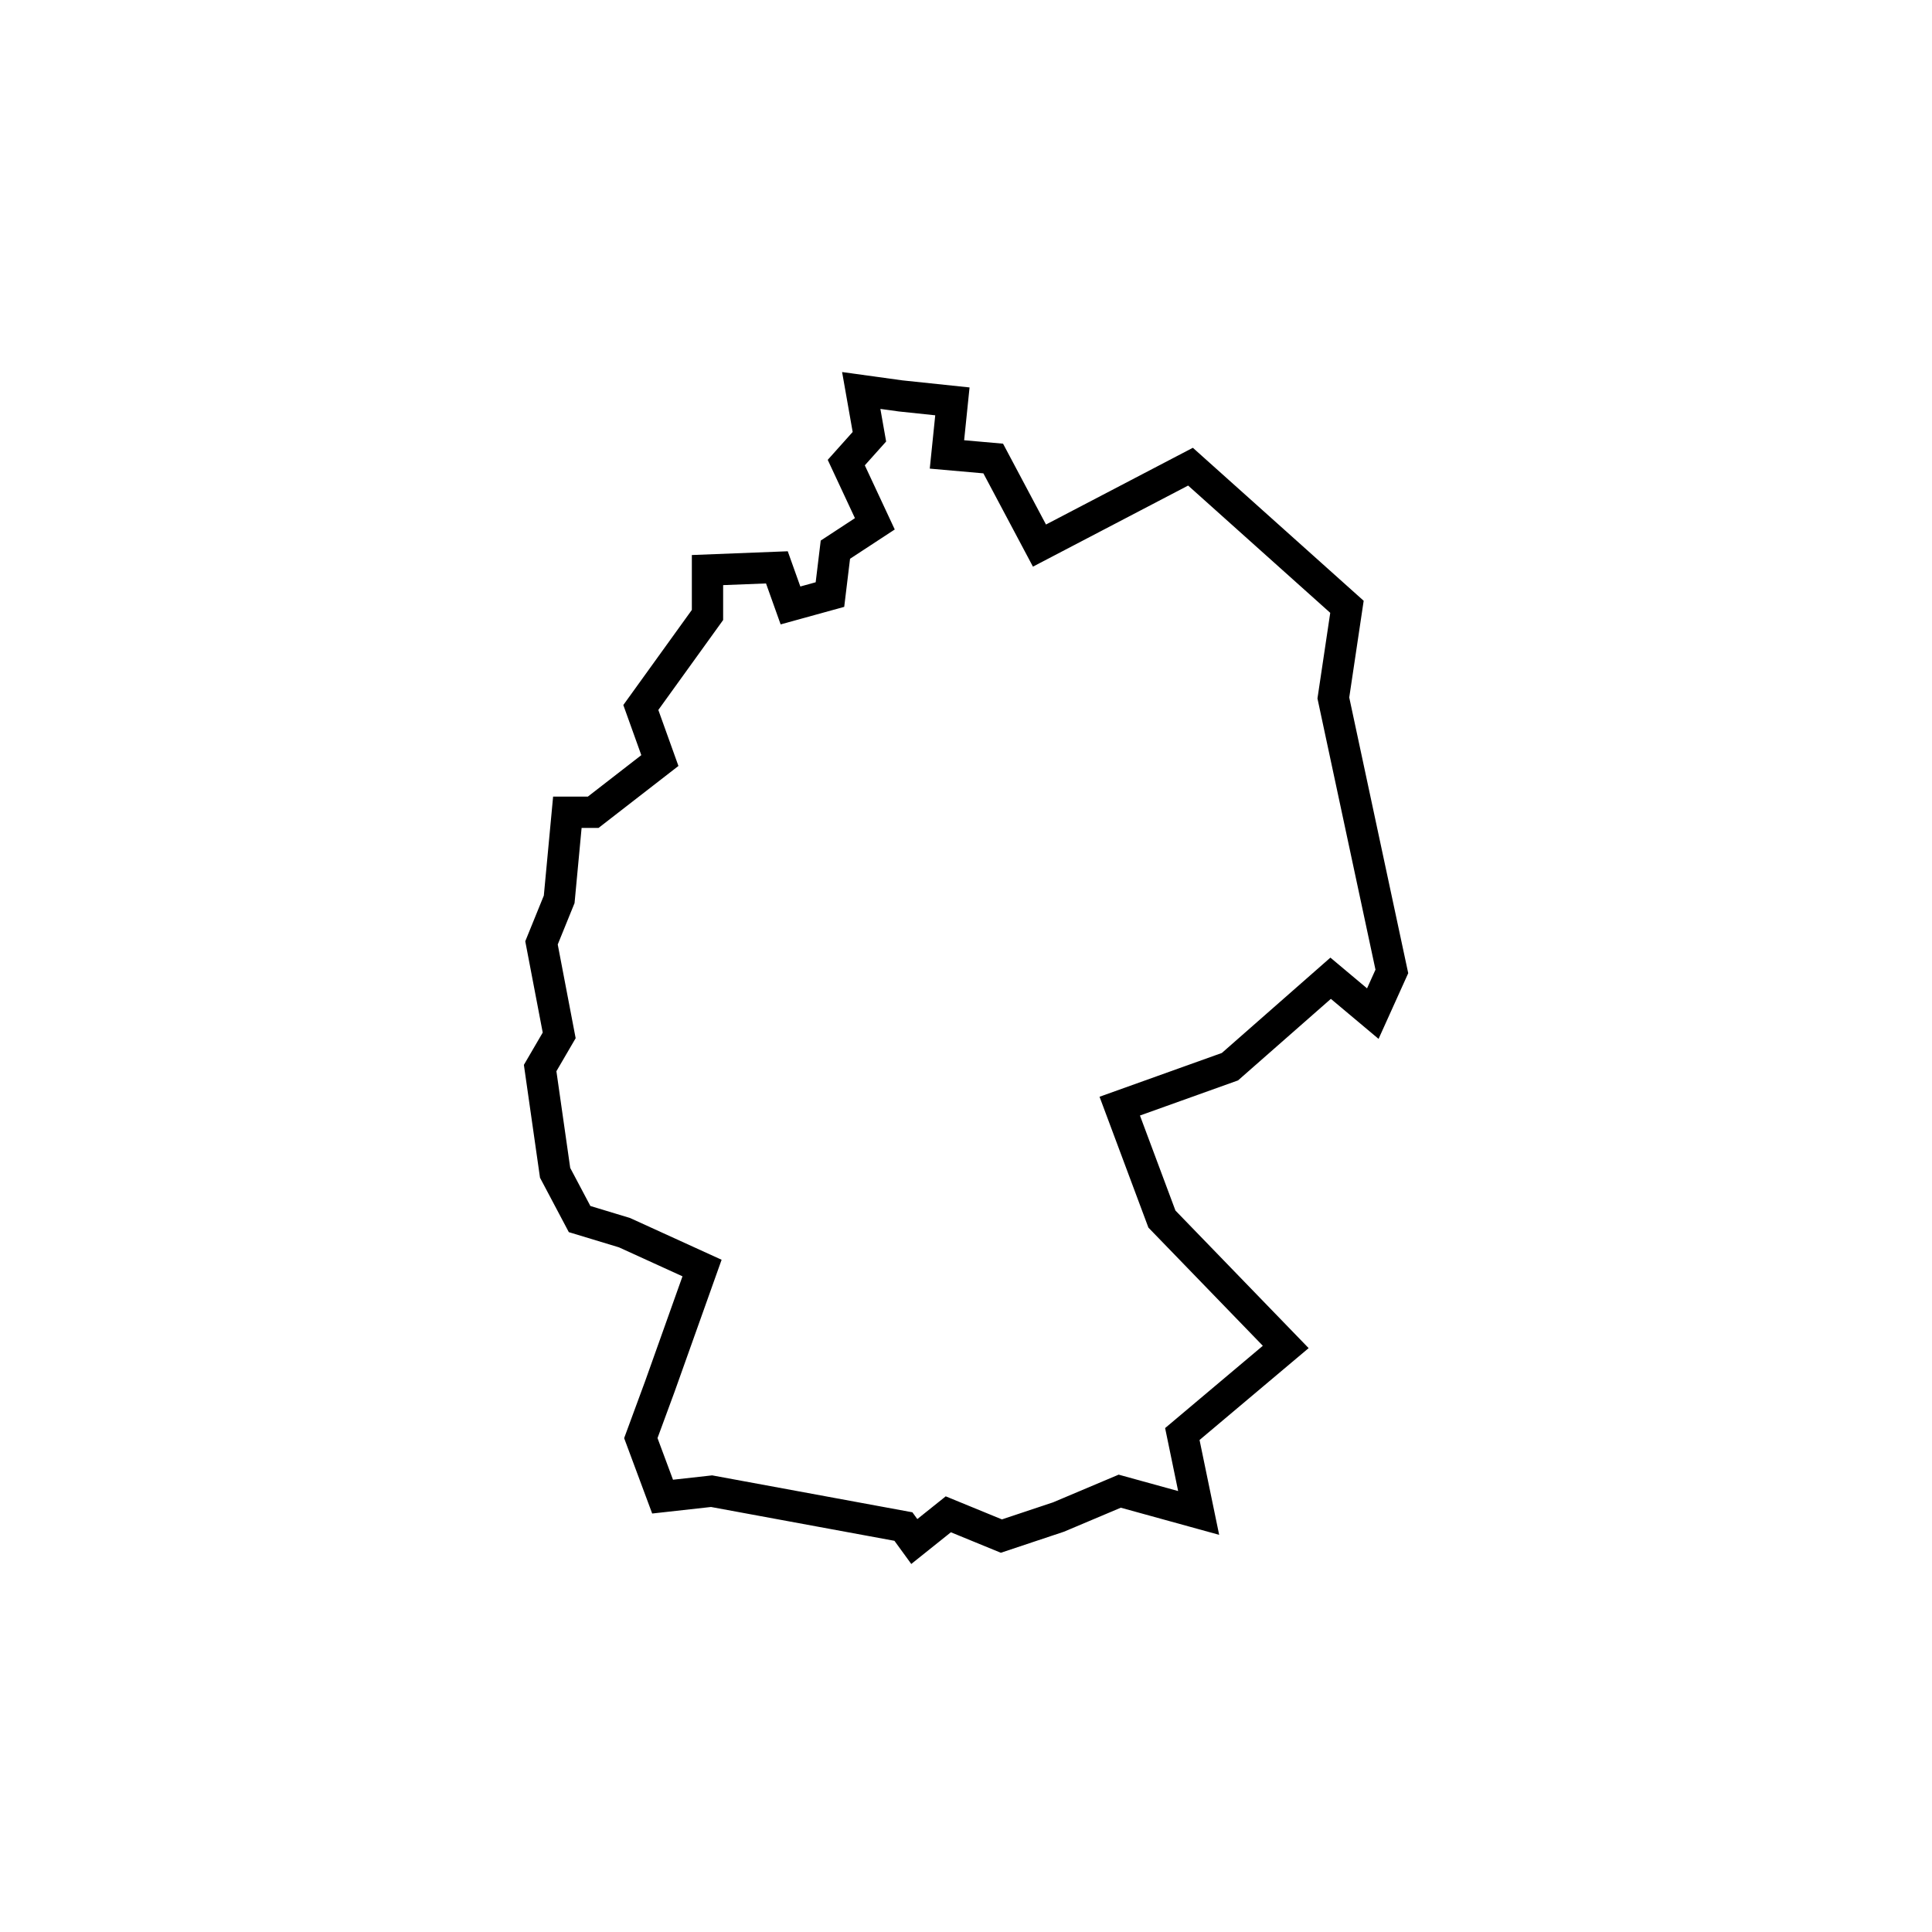 <?xml version="1.0" encoding="UTF-8"?>
<!-- Generator: Adobe Illustrator 27.7.0, SVG Export Plug-In . SVG Version: 6.00 Build 0)  -->
<svg xmlns="http://www.w3.org/2000/svg" xmlns:xlink="http://www.w3.org/1999/xlink" version="1.1" id="Ebene_1" x="0px" y="0px" viewBox="0 0 142 142" style="enable-background:new 0 0 142 142;" xml:space="preserve">
<style type="text/css">
	.st0{fill:none;stroke:#000000;stroke-width:2.3;stroke-miterlimit:10;}
</style>
<polygon class="st0" points="48.7,110 52.3,109.6 66.4,112.2 67.2,113.3 69.7,111.3 73.6,112.9 77.8,111.5 82.3,109.6 88.1,111.2   86.9,105.4 94.5,99 85.4,89.6 82.3,81.3 90.4,78.4 97.8,71.9 100.9,74.5 102.3,71.4 98,51.3 99,44.6 87.5,34.3 76.4,40.1 73,33.7   69.6,33.4 70,29.5 66.2,29.1 63.3,28.7 63.9,32.1 62.2,34 64.3,38.5 61.4,40.4 61,43.7 58.1,44.5 57.1,41.7 52,41.9 52,45.2   47.1,52 48.5,55.9 43.6,59.7 41.7,59.7 41.1,66.1 39.8,69.3 41.1,76.1 39.7,78.5 40.8,86.2 42.6,89.6 45.9,90.6 51.6,93.2   48.5,101.9 47.1,105.7 "></polygon>
</svg>
